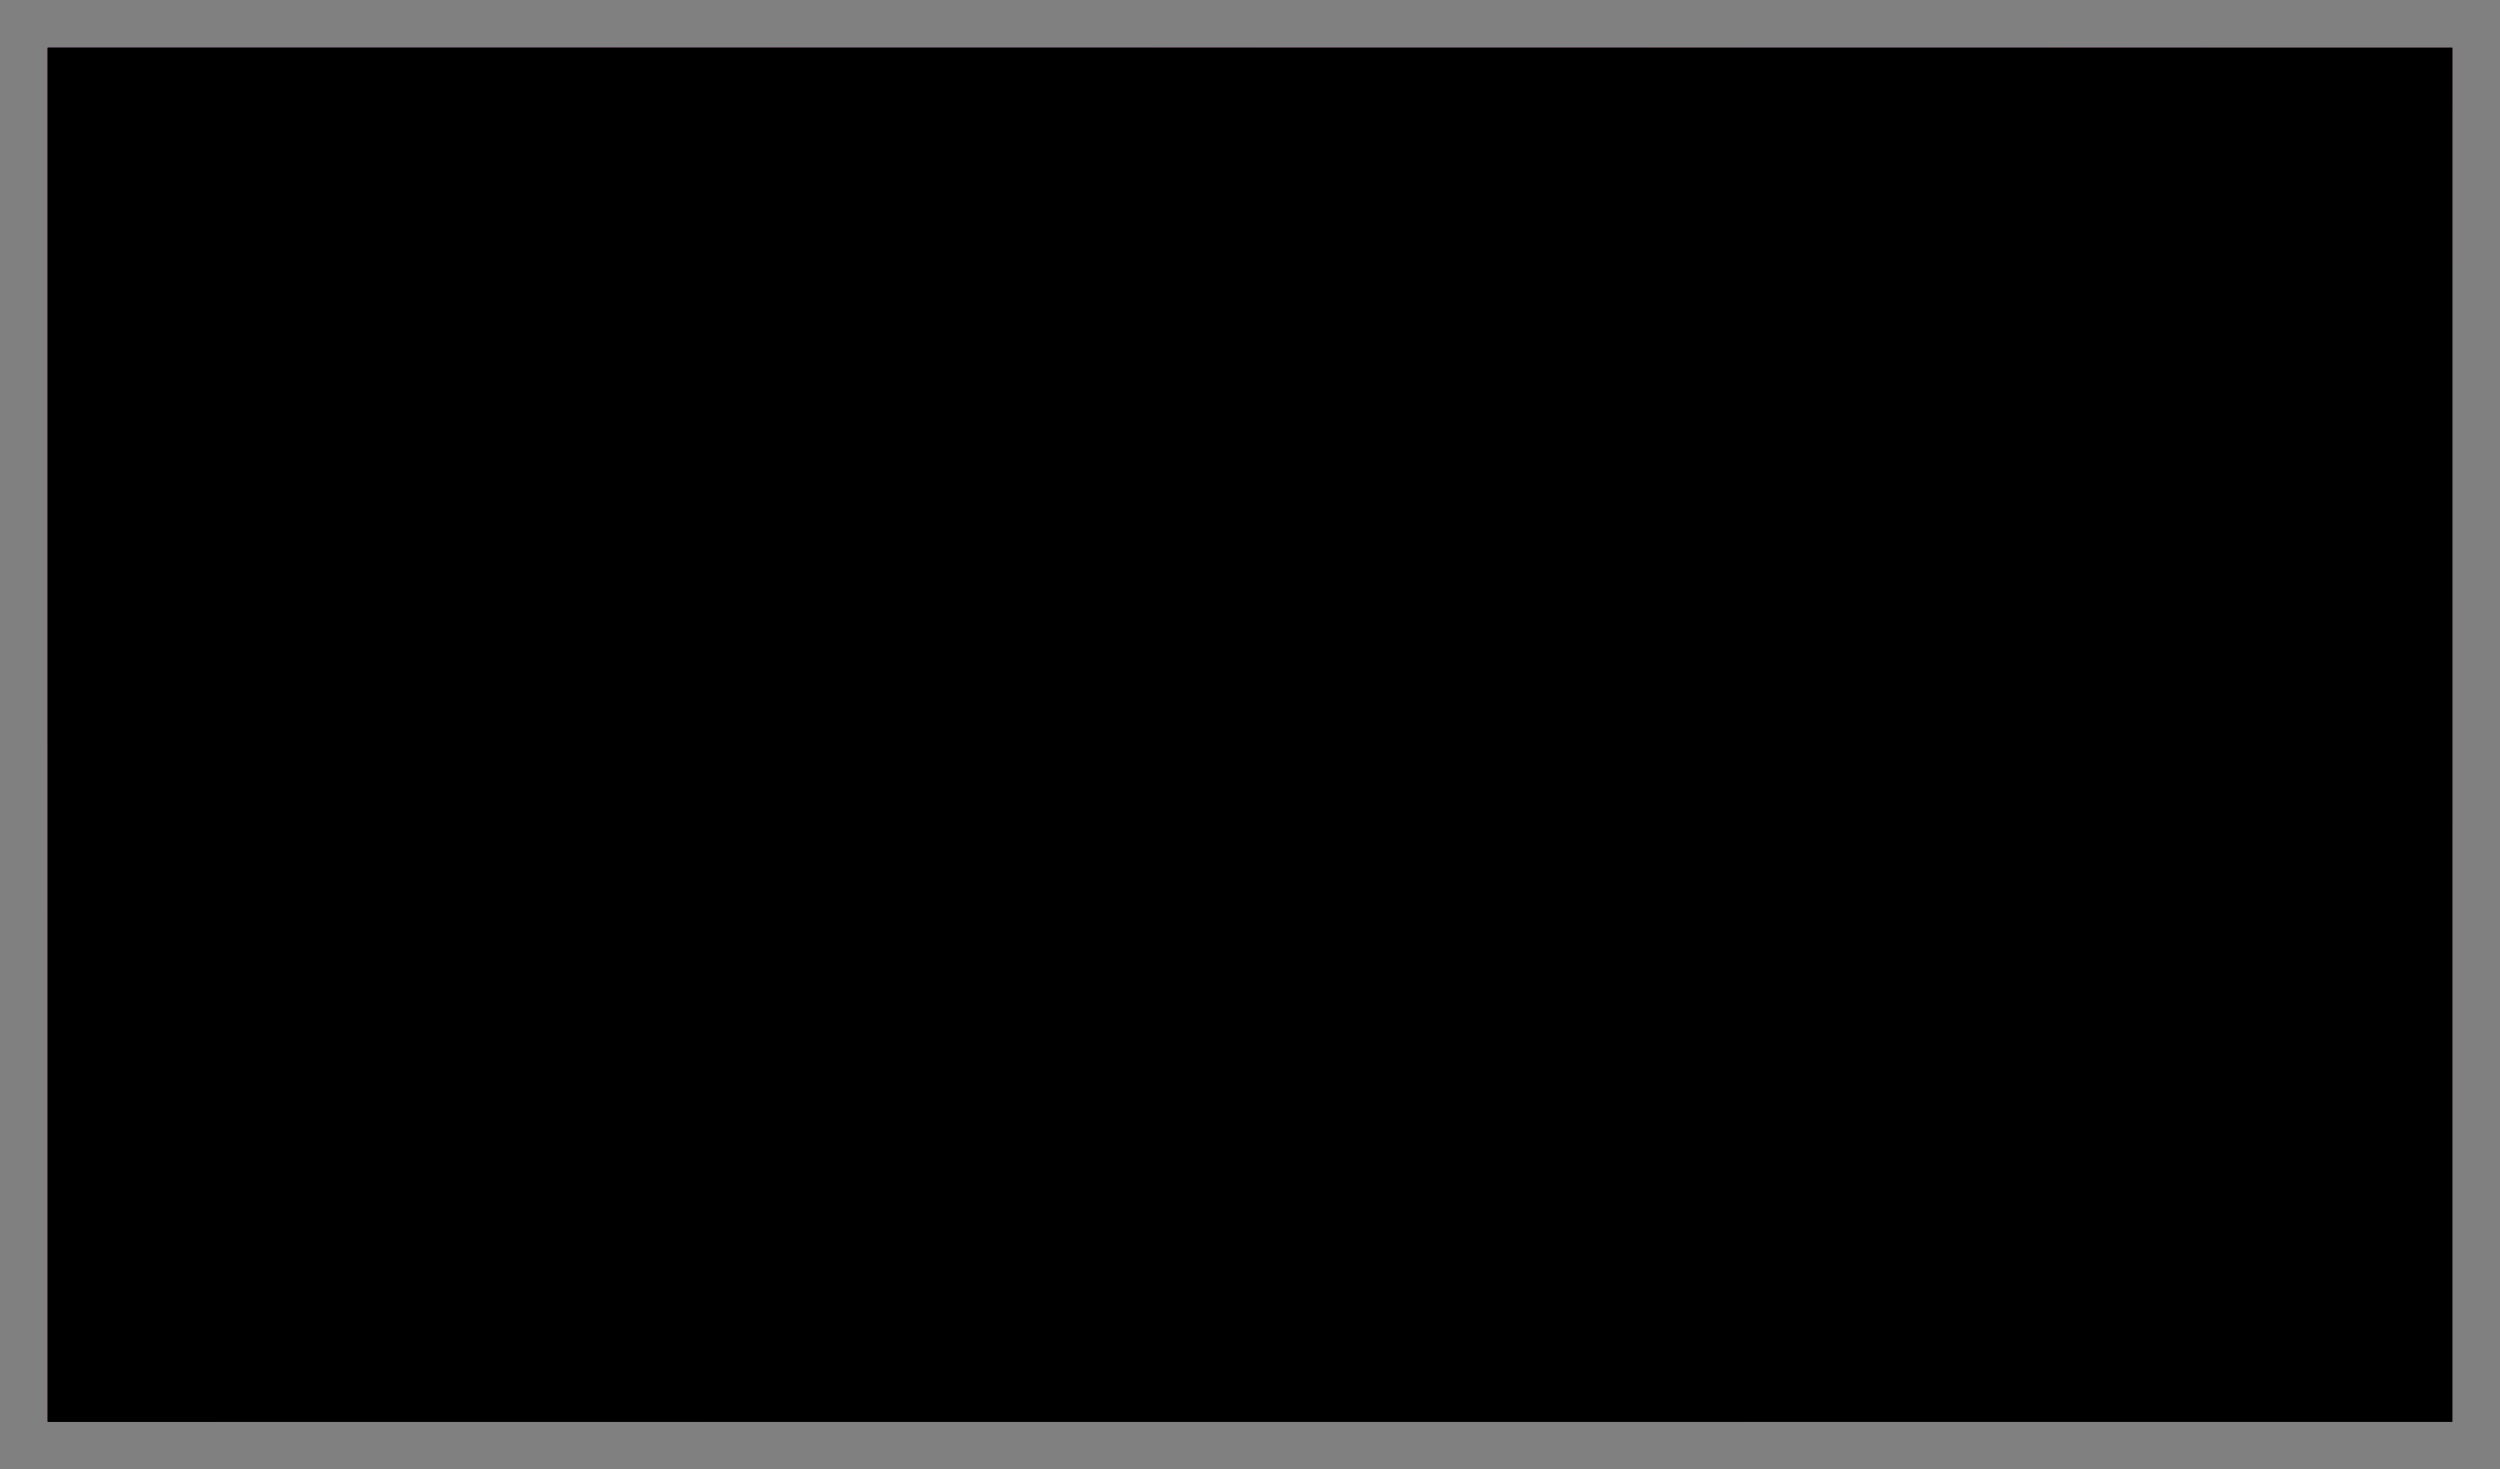 <?xml version="1.0" encoding="UTF-8"?>
<!DOCTYPE svg PUBLIC '-//W3C//DTD SVG 1.0//EN'
          'http://www.w3.org/TR/2001/REC-SVG-20010904/DTD/svg10.dtd'>
<svg height="154" stroke="#000" stroke-linecap="square" stroke-miterlimit="10" viewBox="0 0 262 154" width="262" xmlns="http://www.w3.org/2000/svg" xmlns:xlink="http://www.w3.org/1999/xlink"
><rect x="0" y="0" width="262" height="154" fill="#808080" stroke="none"/><defs
  ><clipPath id="a"
    ><path d="M5 5V149H257V5Z"
    /></clipPath
    ><clipPath clip-path="url(#a)" id="b"
    ><path d="M5 149H257V5H5Zm0 0"
    /></clipPath
    ><clipPath clip-path="url(#b)" id="d"
    ><path d="M5 5H257V149H5ZM5 5"
    /></clipPath
  ></defs
  ><g
  ><defs
    ><linearGradient gradientTransform="scale(254.752) rotate(26.346 -.167 .3)" gradientUnits="userSpaceOnUse" id="c" spreadMethod="pad" x1="0" x2="1" y1="0" y2="0"
      ><stop offset="0%" stop-color="#882883"
        /><stop offset="98%" stop-color="#E691BD"
        /><stop offset="100%" stop-color="#E691BD"
      /></linearGradient
    ></defs
    ><g fill="url(#c)" stroke="none"
    ><path d="M5 149V5H257V149Zm0 0"
      /><path clip-path="url(#d)" d="M88.22 61.12c-9.57 4.87-8.64 26.1-1.64 30.73s27.38-4.23 27.39-13.94l-.06-1.19-.68.34c-1.85 2.86-4.38 6.1-7.68 8.06-2.58 1.53-5.14 1.88-7.11 1.57-1.47-.23-2.61-.81-3.18-1.53l-.91-1.83c-2.52 1.18-4.76 1.7-6.51 1.51-1.05-.11-1.95-.82-2.47-1.95-1.27-2.75-.19-7.13 2.88-11.73.99-1.48 2.29-1.53 2.8-1.48l1.34.42c.42.98-.13 1.87-.97 3.22-.88 1.41-1.97 3.17-2.63 5.23-.56 1.74-.61 3.08-.16 3.68l.52.4c1.54-.06 3.06-.57 4.94-1.54.11-4.98 4.11-11.35 8.7-11.79.88-.08 1.77.25 2.37.9.58.63.82 1.47.68 2.36-.39 2.41-3.75 6.07-8.18 8.93-.08 1.25.25 2.19.96 2.74.8.61 2.02.66 3.43.14 5.31-1.94 9.04-7.05 11.19-10.16C110.63 67.07 101.15 60 93.2 60c-1.77 0-3.46.35-4.98 1.12m4.83 6.76l-.67-.2c-.58-.56-.76-1.04-.72-1.56l.26-1.01c1.19-1.25 2.55-1.44 3.25-.81l.57.74c.04 1.01-.24 1.62-.77 2.18l-.88.64-.67.06-.26-.01m20.56.92l2.36.07 4.64-5.65-2.3 6.18 3.29 1.81-.14-9.82Zm-10.88 2.91c-.63.24-1.52 1.15-2.37 2.44S98.86 77 98.34 78.54c3.31-2.28 5.25-4.93 5.23-6.22l-.1-.48-.27-.16-.09-.01-.19.02" fill="#fff"
    /></g
  ></g
></svg
>
